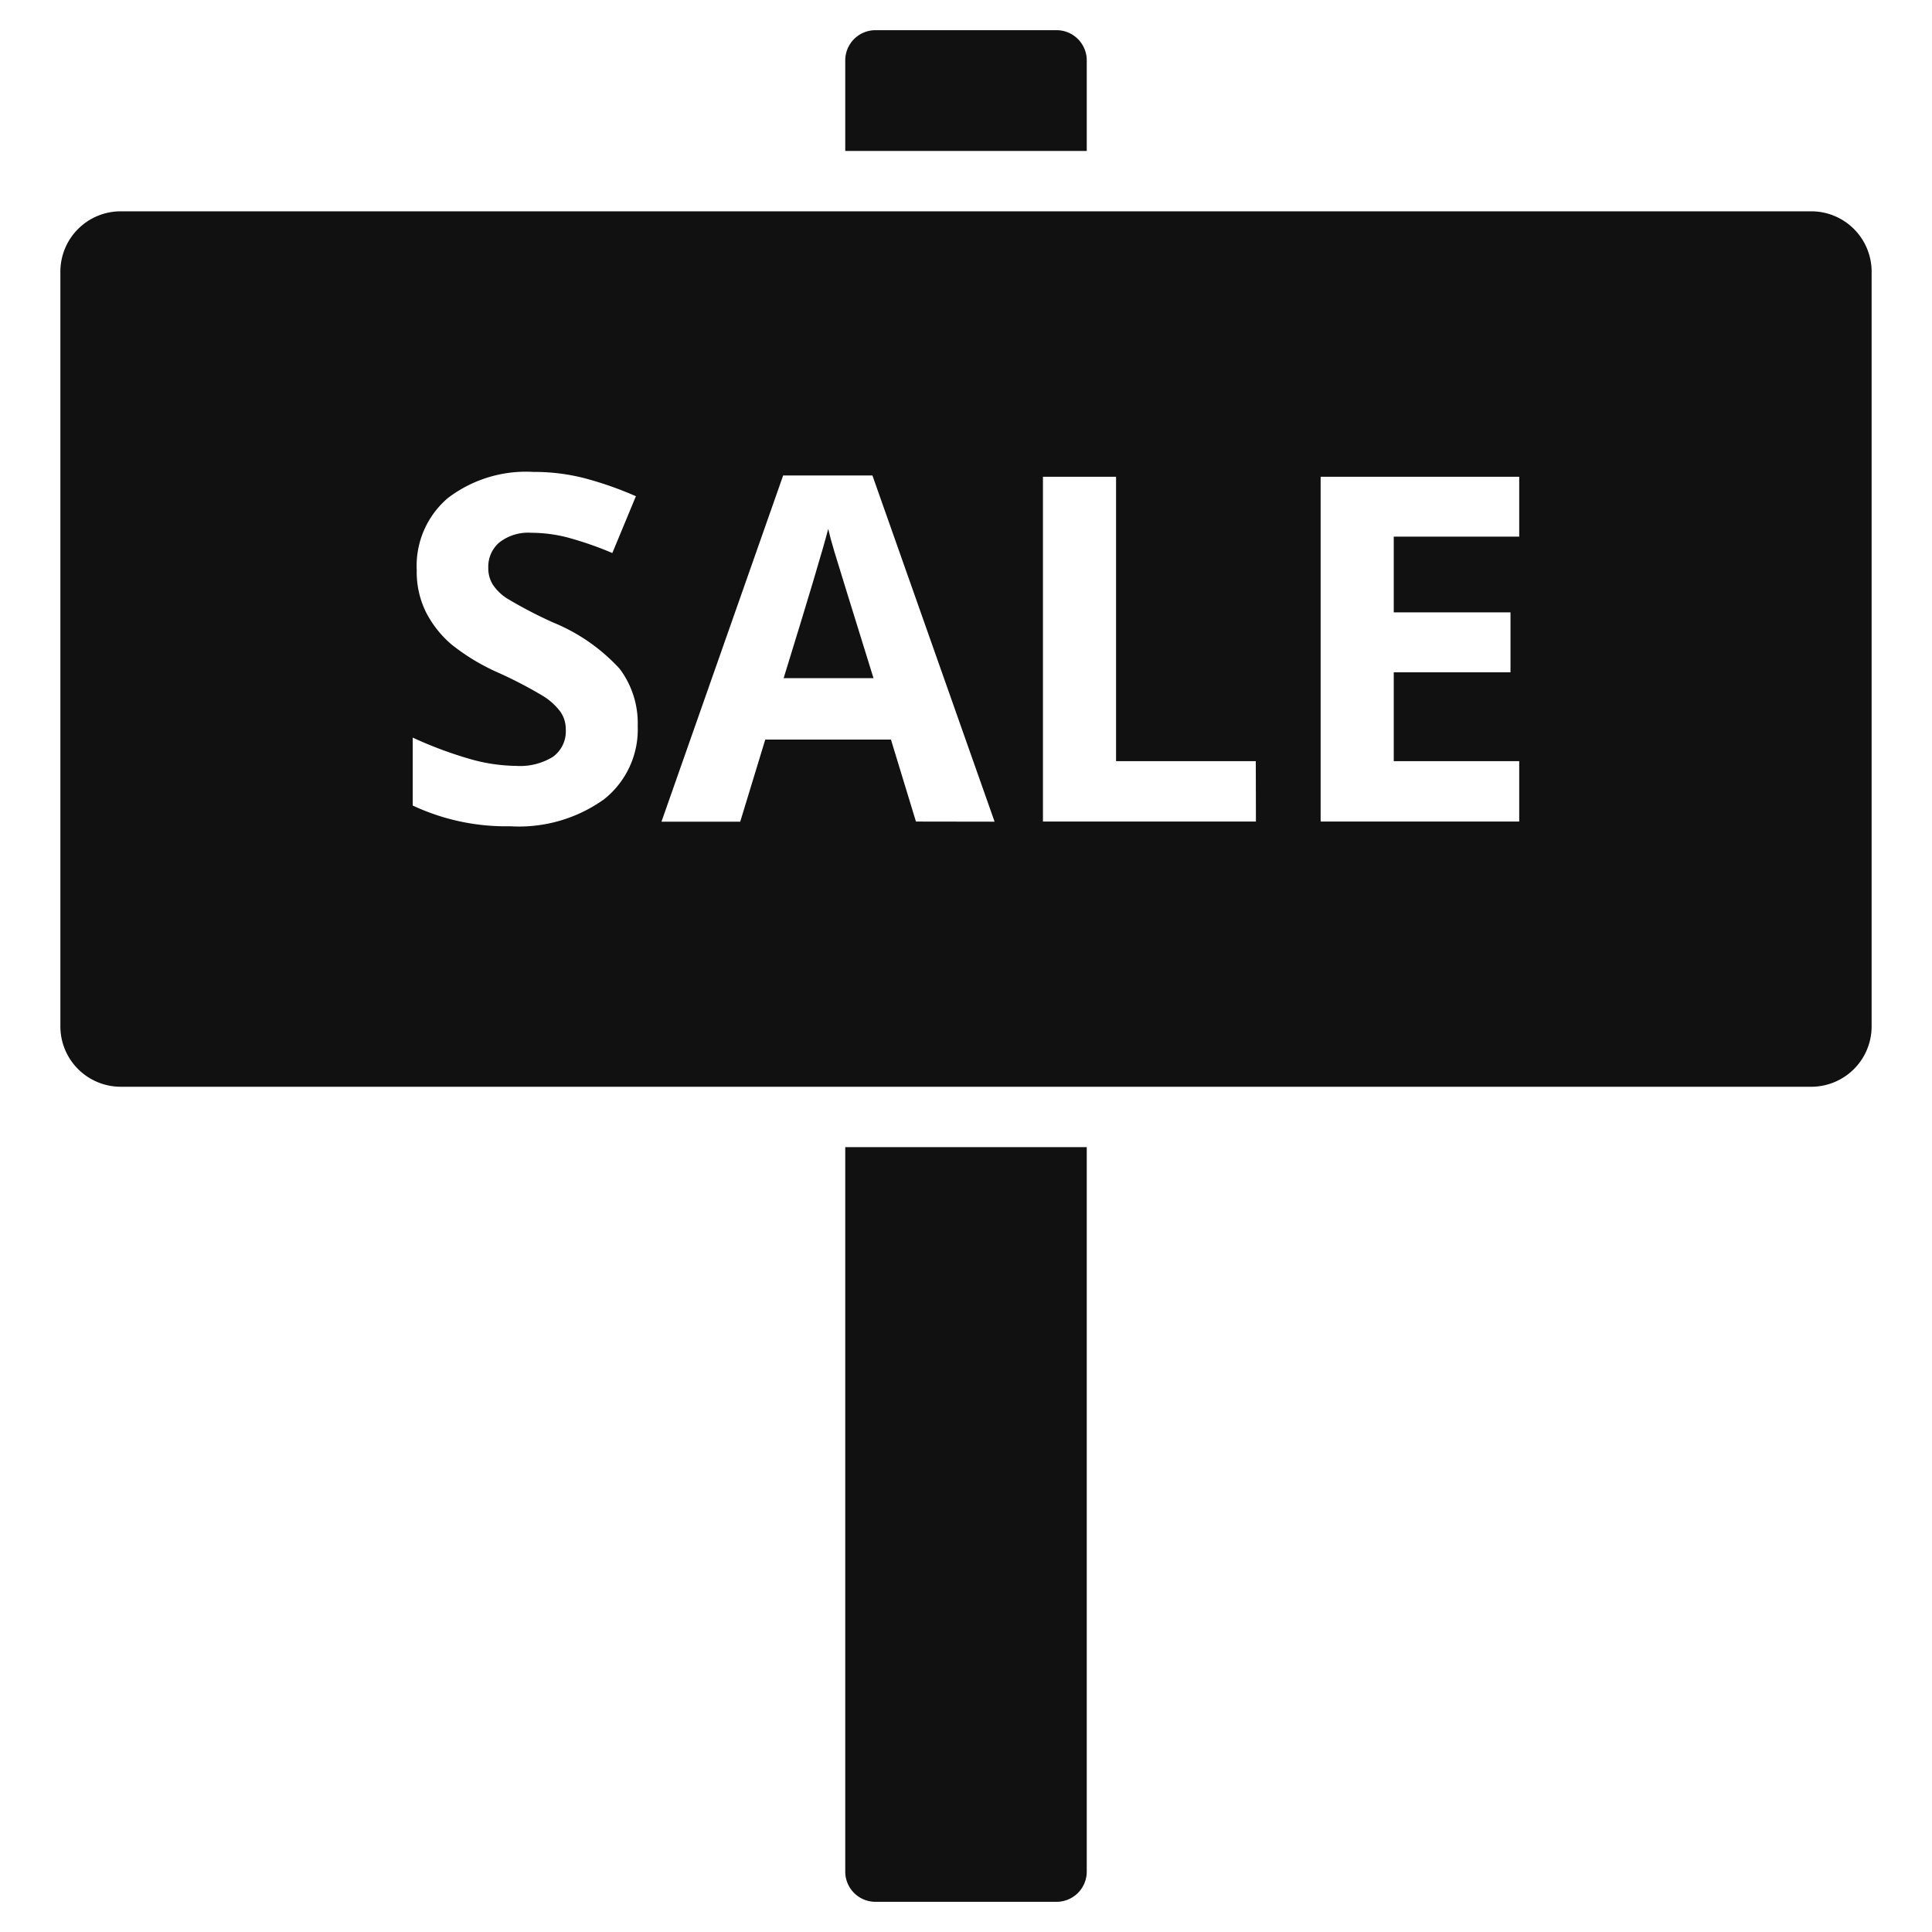 <svg xmlns="http://www.w3.org/2000/svg" viewBox="0 0 64 64" width="64" height="64"><g class="nc-icon-wrapper" stroke="none" fill="#111111"><path d="M28,38h8a0,0,0,0,1,0,0V62a1,1,0,0,1-1,1H29a1,1,0,0,1-1-1V38A0,0,0,0,1,28,38Z" fill="#111111"></path><path d="M29,1h6a1,1,0,0,1,1,1V5a0,0,0,0,1,0,0H28a0,0,0,0,1,0,0V2A1,1,0,0,1,29,1Z" fill="#111111"></path><path d="M27.436,17.52q-.258,1-1.477,4.945h2.977q-1.149-3.7-1.293-4.18C27.546,17.962,27.478,17.707,27.436,17.52Z" data-color="color-2"></path><path d="M60,7H4A2,2,0,0,0,2,9V34a2,2,0,0,0,2,2H60a2,2,0,0,0,2-2V9A2,2,0,0,0,60,7ZM20.006,26.48a4.837,4.837,0,0,1-3.1.891,7.275,7.275,0,0,1-3.234-.687v-2.25a13.29,13.29,0,0,0,1.957.726,5.762,5.762,0,0,0,1.465.211,2.075,2.075,0,0,0,1.222-.3,1.04,1.04,0,0,0,.426-.906,1,1,0,0,0-.187-.6,2.1,2.1,0,0,0-.551-.5,14.176,14.176,0,0,0-1.481-.774,7.012,7.012,0,0,1-1.57-.945,3.516,3.516,0,0,1-.836-1.055,3,3,0,0,1-.312-1.406A2.948,2.948,0,0,1,14.834,16.5a4.269,4.269,0,0,1,2.84-.867,6.686,6.686,0,0,1,1.7.211,11.609,11.609,0,0,1,1.691.594l-.781,1.882a11.38,11.38,0,0,0-1.512-.523,4.863,4.863,0,0,0-1.175-.148,1.553,1.553,0,0,0-1.055.32,1.056,1.056,0,0,0-.367.836,1.031,1.031,0,0,0,.148.558,1.6,1.6,0,0,0,.473.461,14.5,14.5,0,0,0,1.535.8,6.135,6.135,0,0,1,2.2,1.535,3,3,0,0,1,.594,1.887A2.951,2.951,0,0,1,20.006,26.48Zm10.336.735L29.514,24.5H25.35l-.829,2.719H21.912l4.031-11.469H28.9l4.047,11.469Zm11.262,0H34.549V15.793h2.422v9.422H41.6Zm8.722-9.438H46.17v2.508h3.867V22.27H46.17v2.945h4.156v2H43.748V15.793h6.578Z" data-color="color-2"></path></g></svg>